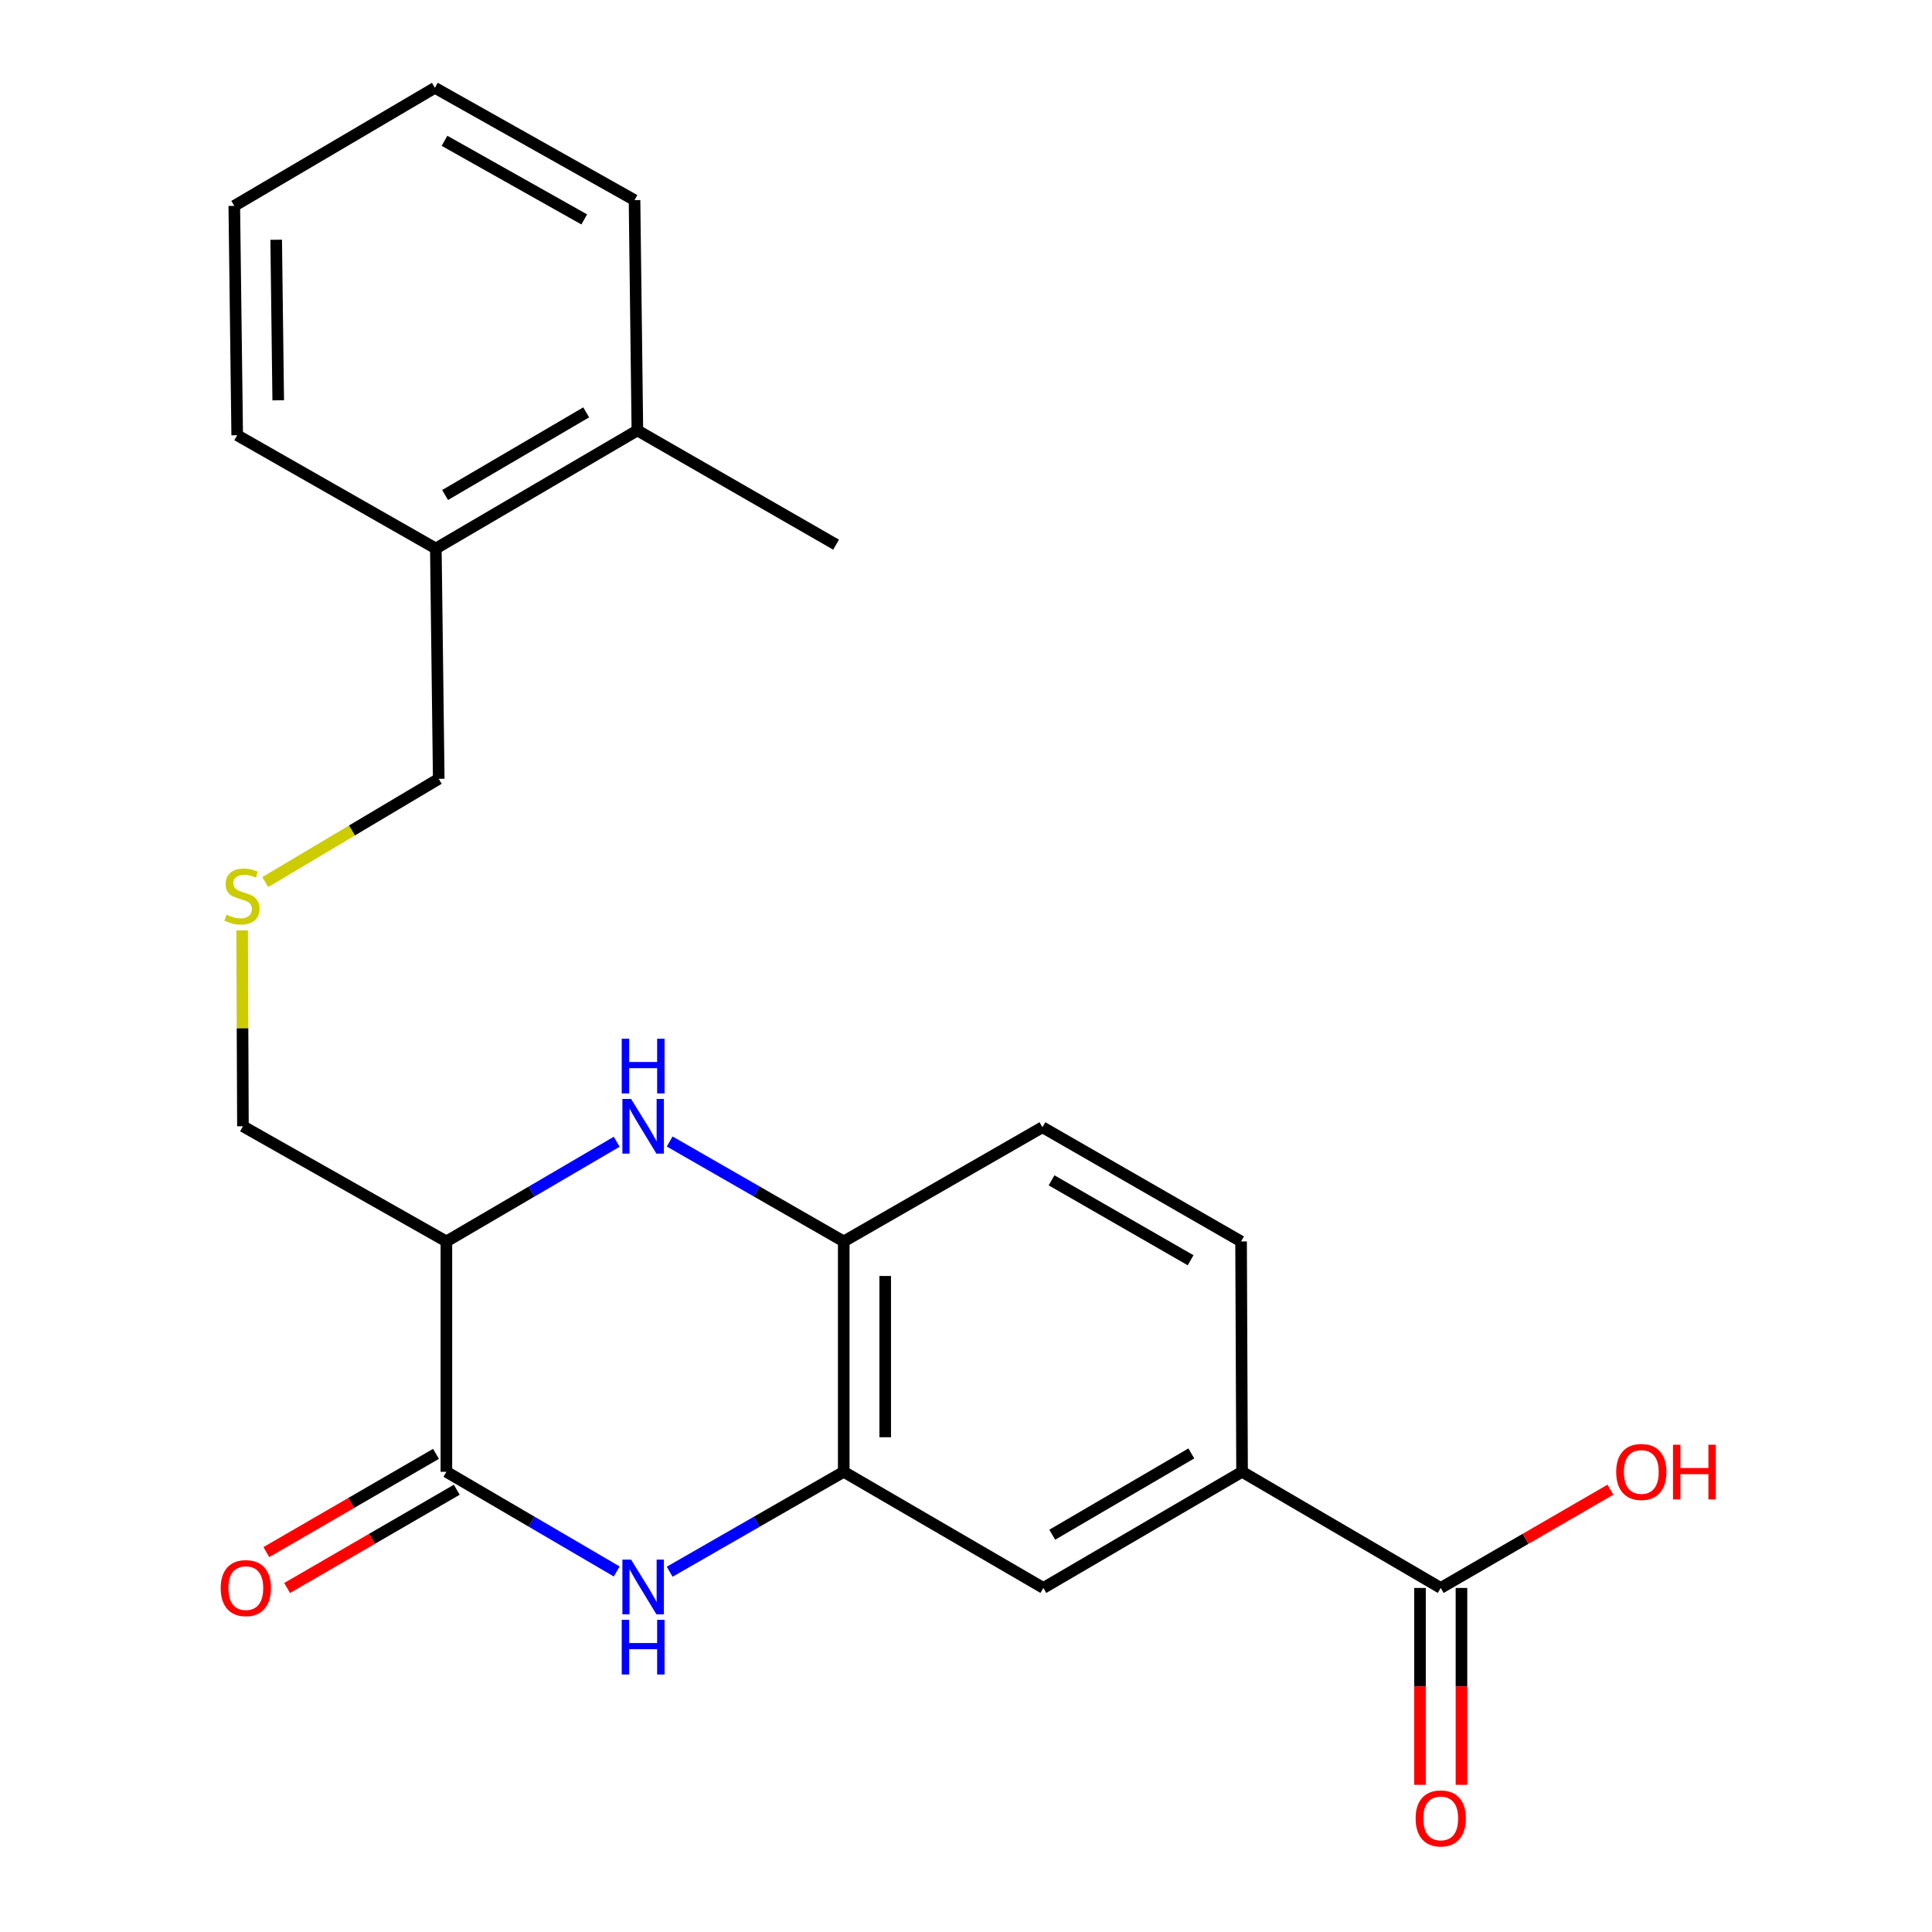 <?xml version='1.0' encoding='iso-8859-1'?>
<svg version='1.1' baseProfile='full'
              xmlns='http://www.w3.org/2000/svg'
                      xmlns:rdkit='http://www.rdkit.org/xml'
                      xmlns:xlink='http://www.w3.org/1999/xlink'
                  xml:space='preserve'
width='1000px' height='1000px' viewBox='0 0 1000 1000'>
<!-- END OF HEADER -->
<rect style='opacity:1.0;fill:#FFFFFF;stroke:none' width='1000' height='1000' x='0' y='0'> </rect>
<path class='bond-0' d='M 319.199,813.393 L 275.124,787.596' style='fill:none;fill-rule:evenodd;stroke:#0000FF;stroke-width:6px;stroke-linecap:butt;stroke-linejoin:miter;stroke-opacity:1' />
<path class='bond-0' d='M 275.124,787.596 L 231.05,761.799' style='fill:none;fill-rule:evenodd;stroke:#000000;stroke-width:6px;stroke-linecap:butt;stroke-linejoin:miter;stroke-opacity:1' />
<path class='bond-3' d='M 346.622,813.522 L 391.671,787.661' style='fill:none;fill-rule:evenodd;stroke:#0000FF;stroke-width:6px;stroke-linecap:butt;stroke-linejoin:miter;stroke-opacity:1' />
<path class='bond-3' d='M 391.671,787.661 L 436.719,761.799' style='fill:none;fill-rule:evenodd;stroke:#000000;stroke-width:6px;stroke-linecap:butt;stroke-linejoin:miter;stroke-opacity:1' />
<path class='bond-2' d='M 231.05,761.799 L 231.05,642.564' style='fill:none;fill-rule:evenodd;stroke:#000000;stroke-width:6px;stroke-linecap:butt;stroke-linejoin:miter;stroke-opacity:1' />
<path class='bond-8' d='M 225.672,752.513 L 181.762,777.94' style='fill:none;fill-rule:evenodd;stroke:#000000;stroke-width:6px;stroke-linecap:butt;stroke-linejoin:miter;stroke-opacity:1' />
<path class='bond-8' d='M 181.762,777.94 L 137.853,803.367' style='fill:none;fill-rule:evenodd;stroke:#FF0000;stroke-width:6px;stroke-linecap:butt;stroke-linejoin:miter;stroke-opacity:1' />
<path class='bond-8' d='M 236.427,771.086 L 192.517,796.513' style='fill:none;fill-rule:evenodd;stroke:#000000;stroke-width:6px;stroke-linecap:butt;stroke-linejoin:miter;stroke-opacity:1' />
<path class='bond-8' d='M 192.517,796.513 L 148.608,821.94' style='fill:none;fill-rule:evenodd;stroke:#FF0000;stroke-width:6px;stroke-linecap:butt;stroke-linejoin:miter;stroke-opacity:1' />
<path class='bond-1' d='M 346.622,590.841 L 391.671,616.703' style='fill:none;fill-rule:evenodd;stroke:#0000FF;stroke-width:6px;stroke-linecap:butt;stroke-linejoin:miter;stroke-opacity:1' />
<path class='bond-1' d='M 391.671,616.703 L 436.719,642.564' style='fill:none;fill-rule:evenodd;stroke:#000000;stroke-width:6px;stroke-linecap:butt;stroke-linejoin:miter;stroke-opacity:1' />
<path class='bond-23' d='M 319.199,590.97 L 275.124,616.767' style='fill:none;fill-rule:evenodd;stroke:#0000FF;stroke-width:6px;stroke-linecap:butt;stroke-linejoin:miter;stroke-opacity:1' />
<path class='bond-23' d='M 275.124,616.767 L 231.05,642.564' style='fill:none;fill-rule:evenodd;stroke:#000000;stroke-width:6px;stroke-linecap:butt;stroke-linejoin:miter;stroke-opacity:1' />
<path class='bond-15' d='M 231.05,642.564 L 125.74,582.958' style='fill:none;fill-rule:evenodd;stroke:#000000;stroke-width:6px;stroke-linecap:butt;stroke-linejoin:miter;stroke-opacity:1' />
<path class='bond-4' d='M 436.719,761.799 L 436.719,642.564' style='fill:none;fill-rule:evenodd;stroke:#000000;stroke-width:6px;stroke-linecap:butt;stroke-linejoin:miter;stroke-opacity:1' />
<path class='bond-4' d='M 458.182,743.914 L 458.182,660.449' style='fill:none;fill-rule:evenodd;stroke:#000000;stroke-width:6px;stroke-linecap:butt;stroke-linejoin:miter;stroke-opacity:1' />
<path class='bond-7' d='M 436.719,761.799 L 540.049,821.918' style='fill:none;fill-rule:evenodd;stroke:#000000;stroke-width:6px;stroke-linecap:butt;stroke-linejoin:miter;stroke-opacity:1' />
<path class='bond-10' d='M 436.719,642.564 L 539.56,583.458' style='fill:none;fill-rule:evenodd;stroke:#000000;stroke-width:6px;stroke-linecap:butt;stroke-linejoin:miter;stroke-opacity:1' />
<path class='bond-5' d='M 745.719,821.918 L 642.89,761.799' style='fill:none;fill-rule:evenodd;stroke:#000000;stroke-width:6px;stroke-linecap:butt;stroke-linejoin:miter;stroke-opacity:1' />
<path class='bond-9' d='M 734.988,821.918 L 734.988,872.874' style='fill:none;fill-rule:evenodd;stroke:#000000;stroke-width:6px;stroke-linecap:butt;stroke-linejoin:miter;stroke-opacity:1' />
<path class='bond-9' d='M 734.988,872.874 L 734.988,923.83' style='fill:none;fill-rule:evenodd;stroke:#FF0000;stroke-width:6px;stroke-linecap:butt;stroke-linejoin:miter;stroke-opacity:1' />
<path class='bond-9' d='M 756.45,821.918 L 756.45,872.874' style='fill:none;fill-rule:evenodd;stroke:#000000;stroke-width:6px;stroke-linecap:butt;stroke-linejoin:miter;stroke-opacity:1' />
<path class='bond-9' d='M 756.45,872.874 L 756.45,923.83' style='fill:none;fill-rule:evenodd;stroke:#FF0000;stroke-width:6px;stroke-linecap:butt;stroke-linejoin:miter;stroke-opacity:1' />
<path class='bond-16' d='M 745.719,821.918 L 789.629,796.491' style='fill:none;fill-rule:evenodd;stroke:#000000;stroke-width:6px;stroke-linecap:butt;stroke-linejoin:miter;stroke-opacity:1' />
<path class='bond-16' d='M 789.629,796.491 L 833.538,771.064' style='fill:none;fill-rule:evenodd;stroke:#FF0000;stroke-width:6px;stroke-linecap:butt;stroke-linejoin:miter;stroke-opacity:1' />
<path class='bond-6' d='M 642.89,761.799 L 540.049,821.918' style='fill:none;fill-rule:evenodd;stroke:#000000;stroke-width:6px;stroke-linecap:butt;stroke-linejoin:miter;stroke-opacity:1' />
<path class='bond-6' d='M 616.632,752.289 L 544.644,794.372' style='fill:none;fill-rule:evenodd;stroke:#000000;stroke-width:6px;stroke-linecap:butt;stroke-linejoin:miter;stroke-opacity:1' />
<path class='bond-11' d='M 642.89,761.799 L 642.377,642.564' style='fill:none;fill-rule:evenodd;stroke:#000000;stroke-width:6px;stroke-linecap:butt;stroke-linejoin:miter;stroke-opacity:1' />
<path class='bond-24' d='M 539.56,583.458 L 642.377,642.564' style='fill:none;fill-rule:evenodd;stroke:#000000;stroke-width:6px;stroke-linecap:butt;stroke-linejoin:miter;stroke-opacity:1' />
<path class='bond-24' d='M 544.286,610.931 L 616.258,652.305' style='fill:none;fill-rule:evenodd;stroke:#000000;stroke-width:6px;stroke-linecap:butt;stroke-linejoin:miter;stroke-opacity:1' />
<path class='bond-12' d='M 225.589,283.902 L 227.091,403.126' style='fill:none;fill-rule:evenodd;stroke:#000000;stroke-width:6px;stroke-linecap:butt;stroke-linejoin:miter;stroke-opacity:1' />
<path class='bond-13' d='M 225.589,283.902 L 329.908,222.794' style='fill:none;fill-rule:evenodd;stroke:#000000;stroke-width:6px;stroke-linecap:butt;stroke-linejoin:miter;stroke-opacity:1' />
<path class='bond-13' d='M 230.388,256.217 L 303.412,213.441' style='fill:none;fill-rule:evenodd;stroke:#000000;stroke-width:6px;stroke-linecap:butt;stroke-linejoin:miter;stroke-opacity:1' />
<path class='bond-20' d='M 225.589,283.902 L 122.772,225.274' style='fill:none;fill-rule:evenodd;stroke:#000000;stroke-width:6px;stroke-linecap:butt;stroke-linejoin:miter;stroke-opacity:1' />
<path class='bond-18' d='M 329.908,222.794 L 432.749,281.911' style='fill:none;fill-rule:evenodd;stroke:#000000;stroke-width:6px;stroke-linecap:butt;stroke-linejoin:miter;stroke-opacity:1' />
<path class='bond-19' d='M 329.908,222.794 L 328.429,103.582' style='fill:none;fill-rule:evenodd;stroke:#000000;stroke-width:6px;stroke-linecap:butt;stroke-linejoin:miter;stroke-opacity:1' />
<path class='bond-14' d='M 125.325,481.583 L 125.533,532.27' style='fill:none;fill-rule:evenodd;stroke:#CCCC00;stroke-width:6px;stroke-linecap:butt;stroke-linejoin:miter;stroke-opacity:1' />
<path class='bond-14' d='M 125.533,532.27 L 125.74,582.958' style='fill:none;fill-rule:evenodd;stroke:#000000;stroke-width:6px;stroke-linecap:butt;stroke-linejoin:miter;stroke-opacity:1' />
<path class='bond-17' d='M 137.294,456.556 L 182.193,429.841' style='fill:none;fill-rule:evenodd;stroke:#CCCC00;stroke-width:6px;stroke-linecap:butt;stroke-linejoin:miter;stroke-opacity:1' />
<path class='bond-17' d='M 182.193,429.841 L 227.091,403.126' style='fill:none;fill-rule:evenodd;stroke:#000000;stroke-width:6px;stroke-linecap:butt;stroke-linejoin:miter;stroke-opacity:1' />
<path class='bond-25' d='M 328.429,103.582 L 225.1,45.455' style='fill:none;fill-rule:evenodd;stroke:#000000;stroke-width:6px;stroke-linecap:butt;stroke-linejoin:miter;stroke-opacity:1' />
<path class='bond-25' d='M 302.407,113.569 L 230.076,72.879' style='fill:none;fill-rule:evenodd;stroke:#000000;stroke-width:6px;stroke-linecap:butt;stroke-linejoin:miter;stroke-opacity:1' />
<path class='bond-22' d='M 122.772,225.274 L 121.269,106.563' style='fill:none;fill-rule:evenodd;stroke:#000000;stroke-width:6px;stroke-linecap:butt;stroke-linejoin:miter;stroke-opacity:1' />
<path class='bond-22' d='M 144.007,207.196 L 142.955,124.098' style='fill:none;fill-rule:evenodd;stroke:#000000;stroke-width:6px;stroke-linecap:butt;stroke-linejoin:miter;stroke-opacity:1' />
<path class='bond-21' d='M 225.1,45.455 L 121.269,106.563' style='fill:none;fill-rule:evenodd;stroke:#000000;stroke-width:6px;stroke-linecap:butt;stroke-linejoin:miter;stroke-opacity:1' />
<path  class='atom-0' d='M 326.629 807.245
L 335.909 822.245
Q 336.829 823.725, 338.309 826.405
Q 339.789 829.085, 339.869 829.245
L 339.869 807.245
L 343.629 807.245
L 343.629 835.565
L 339.749 835.565
L 329.789 819.165
Q 328.629 817.245, 327.389 815.045
Q 326.189 812.845, 325.829 812.165
L 325.829 835.565
L 322.149 835.565
L 322.149 807.245
L 326.629 807.245
' fill='#0000FF'/>
<path  class='atom-0' d='M 321.809 838.397
L 325.649 838.397
L 325.649 850.437
L 340.129 850.437
L 340.129 838.397
L 343.969 838.397
L 343.969 866.717
L 340.129 866.717
L 340.129 853.637
L 325.649 853.637
L 325.649 866.717
L 321.809 866.717
L 321.809 838.397
' fill='#0000FF'/>
<path  class='atom-2' d='M 326.629 568.798
L 335.909 583.798
Q 336.829 585.278, 338.309 587.958
Q 339.789 590.638, 339.869 590.798
L 339.869 568.798
L 343.629 568.798
L 343.629 597.118
L 339.749 597.118
L 329.789 580.718
Q 328.629 578.798, 327.389 576.598
Q 326.189 574.398, 325.829 573.718
L 325.829 597.118
L 322.149 597.118
L 322.149 568.798
L 326.629 568.798
' fill='#0000FF'/>
<path  class='atom-2' d='M 321.809 537.646
L 325.649 537.646
L 325.649 549.686
L 340.129 549.686
L 340.129 537.646
L 343.969 537.646
L 343.969 565.966
L 340.129 565.966
L 340.129 552.886
L 325.649 552.886
L 325.649 565.966
L 321.809 565.966
L 321.809 537.646
' fill='#0000FF'/>
<path  class='atom-9' d='M 114.231 821.998
Q 114.231 815.198, 117.591 811.398
Q 120.951 807.598, 127.231 807.598
Q 133.511 807.598, 136.871 811.398
Q 140.231 815.198, 140.231 821.998
Q 140.231 828.878, 136.831 832.798
Q 133.431 836.678, 127.231 836.678
Q 120.991 836.678, 117.591 832.798
Q 114.231 828.918, 114.231 821.998
M 127.231 833.478
Q 131.551 833.478, 133.871 830.598
Q 136.231 827.678, 136.231 821.998
Q 136.231 816.438, 133.871 813.638
Q 131.551 810.798, 127.231 810.798
Q 122.911 810.798, 120.551 813.598
Q 118.231 816.398, 118.231 821.998
Q 118.231 827.718, 120.551 830.598
Q 122.911 833.478, 127.231 833.478
' fill='#FF0000'/>
<path  class='atom-10' d='M 732.719 941.21
Q 732.719 934.41, 736.079 930.61
Q 739.439 926.81, 745.719 926.81
Q 751.999 926.81, 755.359 930.61
Q 758.719 934.41, 758.719 941.21
Q 758.719 948.09, 755.319 952.01
Q 751.919 955.89, 745.719 955.89
Q 739.479 955.89, 736.079 952.01
Q 732.719 948.13, 732.719 941.21
M 745.719 952.69
Q 750.039 952.69, 752.359 949.81
Q 754.719 946.89, 754.719 941.21
Q 754.719 935.65, 752.359 932.85
Q 750.039 930.01, 745.719 930.01
Q 741.399 930.01, 739.039 932.81
Q 736.719 935.61, 736.719 941.21
Q 736.719 946.93, 739.039 949.81
Q 741.399 952.69, 745.719 952.69
' fill='#FF0000'/>
<path  class='atom-15' d='M 117.252 473.442
Q 117.572 473.562, 118.892 474.122
Q 120.212 474.682, 121.652 475.042
Q 123.132 475.362, 124.572 475.362
Q 127.252 475.362, 128.812 474.082
Q 130.372 472.762, 130.372 470.482
Q 130.372 468.922, 129.572 467.962
Q 128.812 467.002, 127.612 466.482
Q 126.412 465.962, 124.412 465.362
Q 121.892 464.602, 120.372 463.882
Q 118.892 463.162, 117.812 461.642
Q 116.772 460.122, 116.772 457.562
Q 116.772 454.002, 119.172 451.802
Q 121.612 449.602, 126.412 449.602
Q 129.692 449.602, 133.412 451.162
L 132.492 454.242
Q 129.092 452.842, 126.532 452.842
Q 123.772 452.842, 122.252 454.002
Q 120.732 455.122, 120.772 457.082
Q 120.772 458.602, 121.532 459.522
Q 122.332 460.442, 123.452 460.962
Q 124.612 461.482, 126.532 462.082
Q 129.092 462.882, 130.612 463.682
Q 132.132 464.482, 133.212 466.122
Q 134.332 467.722, 134.332 470.482
Q 134.332 474.402, 131.692 476.522
Q 129.092 478.602, 124.732 478.602
Q 122.212 478.602, 120.292 478.042
Q 118.412 477.522, 116.172 476.602
L 117.252 473.442
' fill='#CCCC00'/>
<path  class='atom-17' d='M 836.538 761.879
Q 836.538 755.079, 839.898 751.279
Q 843.258 747.479, 849.538 747.479
Q 855.818 747.479, 859.178 751.279
Q 862.538 755.079, 862.538 761.879
Q 862.538 768.759, 859.138 772.679
Q 855.738 776.559, 849.538 776.559
Q 843.298 776.559, 839.898 772.679
Q 836.538 768.799, 836.538 761.879
M 849.538 773.359
Q 853.858 773.359, 856.178 770.479
Q 858.538 767.559, 858.538 761.879
Q 858.538 756.319, 856.178 753.519
Q 853.858 750.679, 849.538 750.679
Q 845.218 750.679, 842.858 753.479
Q 840.538 756.279, 840.538 761.879
Q 840.538 767.599, 842.858 770.479
Q 845.218 773.359, 849.538 773.359
' fill='#FF0000'/>
<path  class='atom-17' d='M 865.938 747.799
L 869.778 747.799
L 869.778 759.839
L 884.258 759.839
L 884.258 747.799
L 888.098 747.799
L 888.098 776.119
L 884.258 776.119
L 884.258 763.039
L 869.778 763.039
L 869.778 776.119
L 865.938 776.119
L 865.938 747.799
' fill='#FF0000'/>
</svg>
